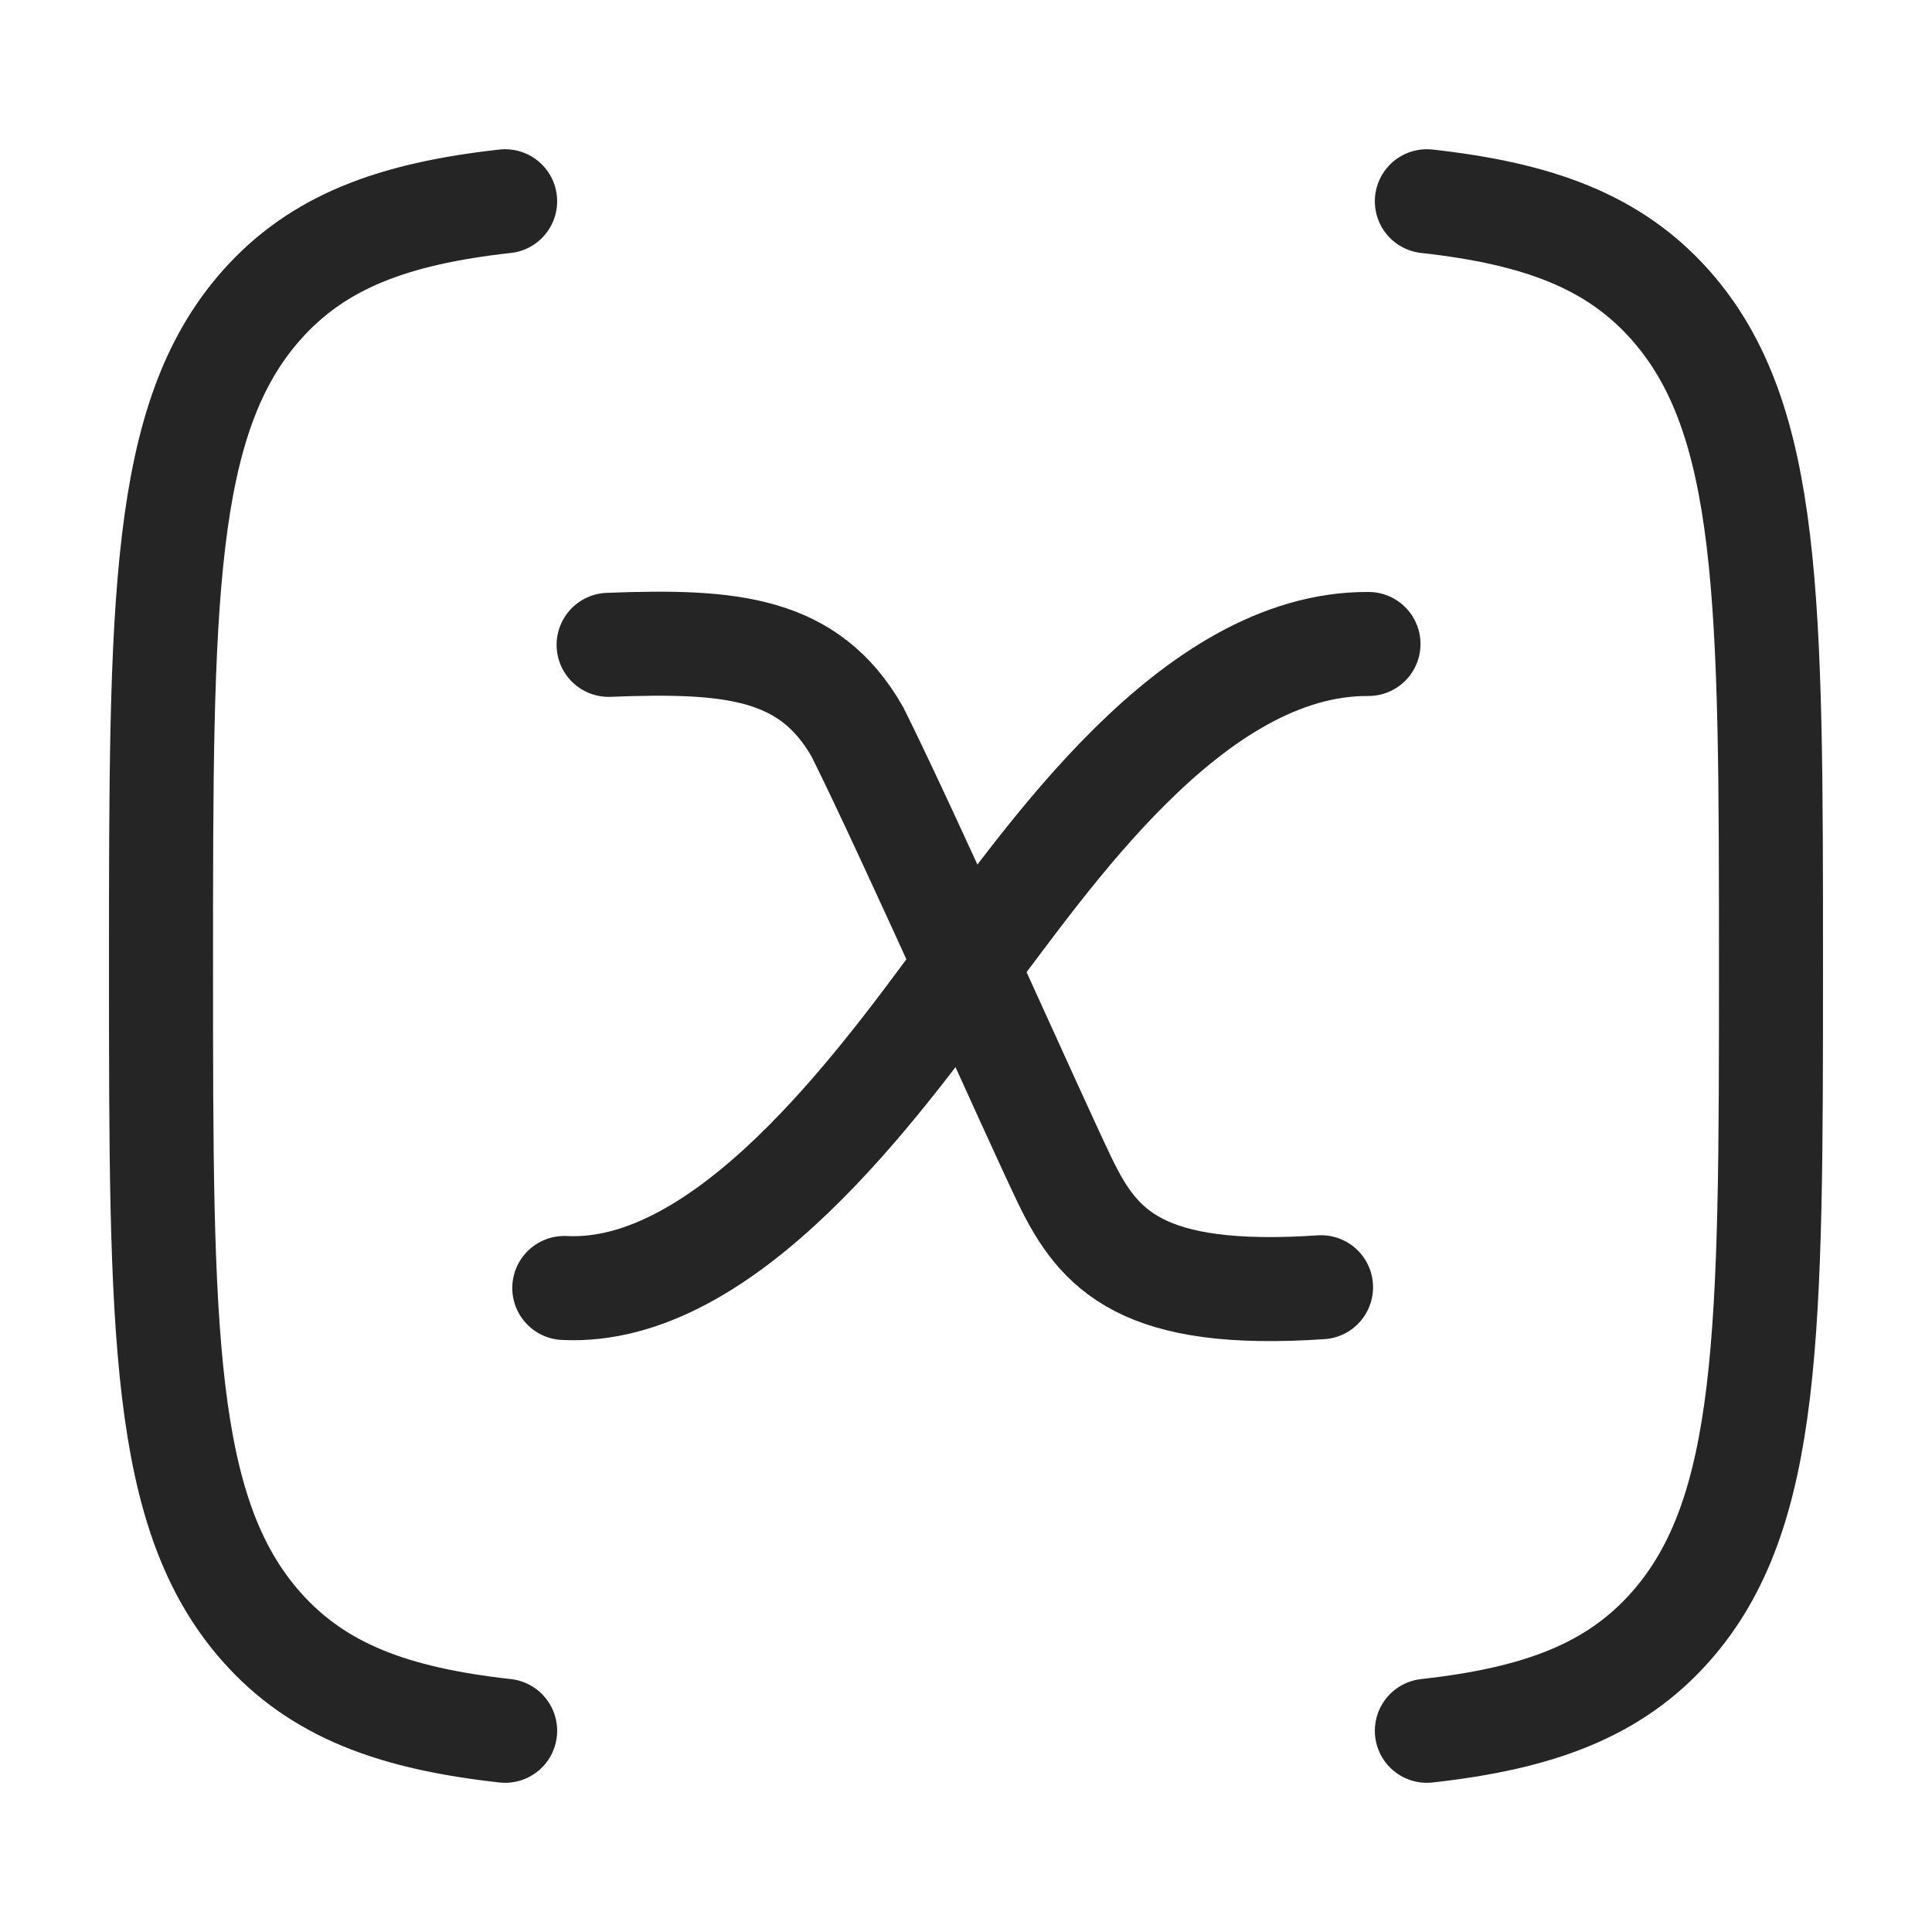 <svg width="65" height="65" viewBox="0 0 65 65" fill="none" xmlns="http://www.w3.org/2000/svg">
<path d="M48.005 6.771C51.768 7.188 54.301 8.13 56.192 10.257C59.583 14.074 59.583 20.216 59.583 32.501C59.583 44.785 59.583 50.928 56.192 54.744C54.301 56.872 51.768 57.813 48.005 58.23M16.995 58.23C13.231 57.813 10.698 56.872 8.808 54.744C5.417 50.928 5.417 44.785 5.417 32.501C5.417 20.216 5.417 14.074 8.808 10.257C10.698 8.13 13.231 7.188 16.995 6.771" stroke="#252525" stroke-width="3.5" stroke-linecap="round" stroke-linejoin="round"/>
<path d="M20.476 21.695C24.62 21.533 27.22 21.776 28.845 24.62C30.551 28.033 34.776 37.539 35.832 39.733C36.97 42.089 38.432 43.714 44.445 43.308" stroke="#252525" stroke-width="3.5" stroke-linecap="round"/>
<path d="M46.041 21.666C40.083 21.628 35.208 28.979 32.499 32.5C29.52 36.562 24.401 43.604 18.985 43.333" stroke="#252525" stroke-width="3.5" stroke-linecap="round"/>
</svg>
